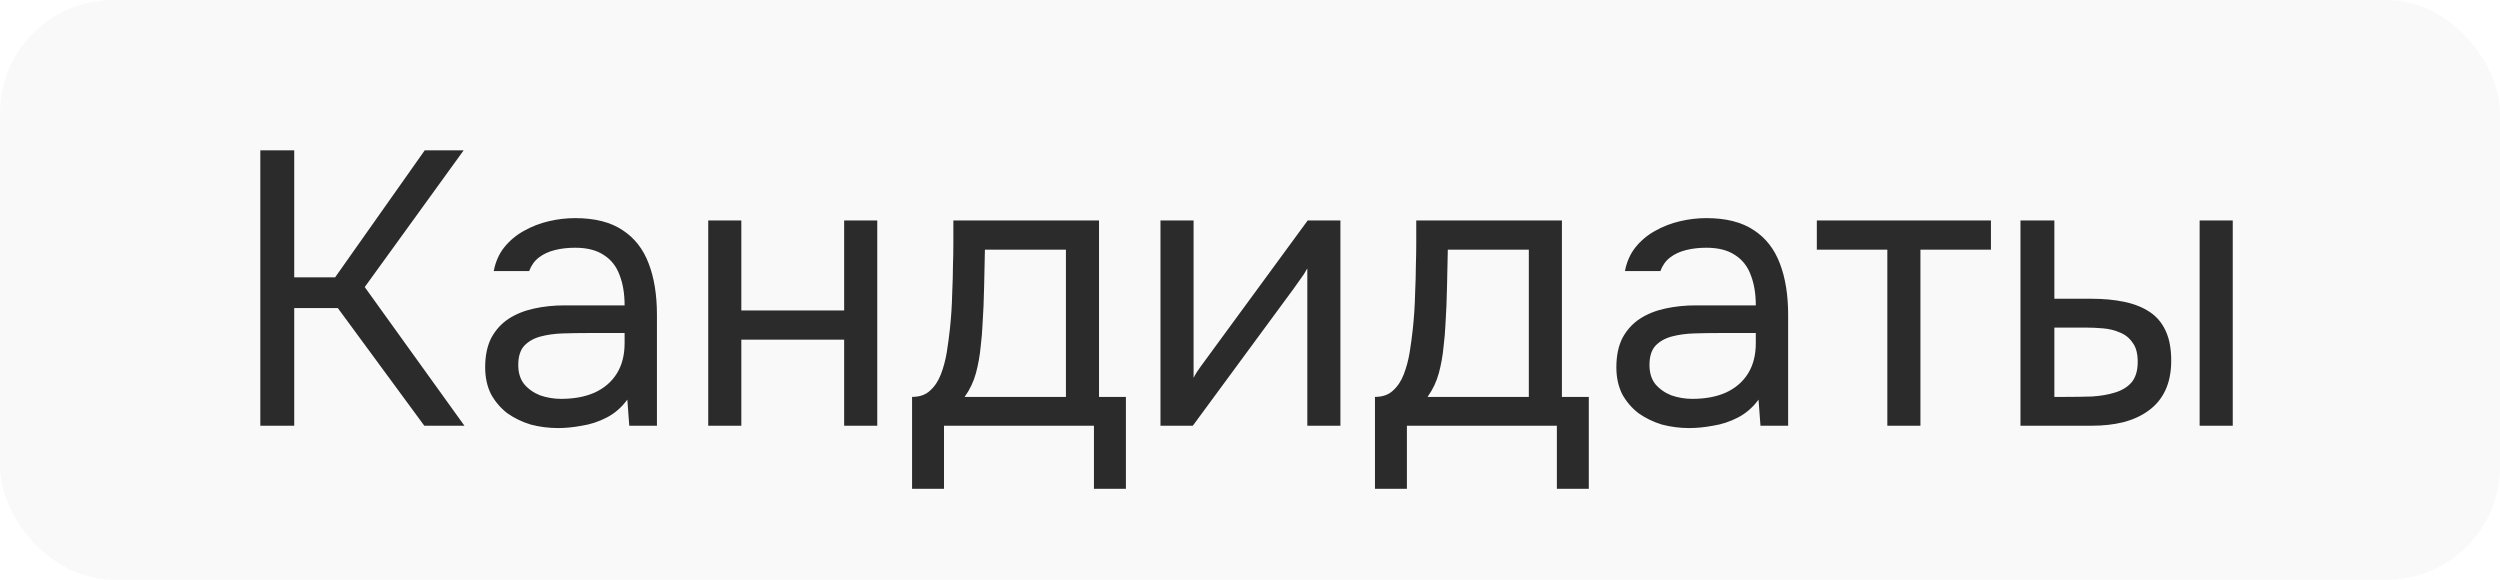 <?xml version="1.0" encoding="UTF-8"?> <svg xmlns="http://www.w3.org/2000/svg" width="138" height="32" viewBox="0 0 138 32" fill="none"> <rect width="138" height="32" rx="6.25" fill="black" fill-opacity="0.025"></rect> <path d="M14.37 23.5V8.3H16.241V15.309H18.498L23.444 8.3H25.593L20.133 15.846L25.637 23.5H23.422L18.649 17.007H16.241V23.5H14.37ZM30.802 23.629C30.285 23.629 29.784 23.564 29.297 23.436C28.823 23.292 28.393 23.084 28.006 22.812C27.634 22.525 27.333 22.174 27.104 21.759C26.889 21.328 26.781 20.834 26.781 20.275C26.781 19.63 26.896 19.085 27.125 18.641C27.369 18.197 27.691 17.846 28.093 17.587C28.494 17.329 28.96 17.143 29.49 17.029C30.02 16.914 30.572 16.857 31.145 16.857H34.478C34.478 16.212 34.385 15.652 34.199 15.18C34.026 14.707 33.74 14.341 33.339 14.083C32.937 13.811 32.407 13.675 31.747 13.675C31.346 13.675 30.974 13.717 30.63 13.803C30.285 13.889 29.992 14.026 29.748 14.212C29.504 14.398 29.325 14.649 29.21 14.964H27.254C27.354 14.448 27.548 14.011 27.834 13.653C28.136 13.28 28.494 12.979 28.91 12.75C29.34 12.506 29.798 12.327 30.285 12.213C30.773 12.098 31.26 12.04 31.747 12.04C32.837 12.04 33.711 12.263 34.37 12.707C35.03 13.137 35.51 13.753 35.811 14.556C36.112 15.344 36.263 16.283 36.263 17.372V23.5H34.736L34.629 22.059C34.313 22.489 33.933 22.819 33.489 23.049C33.045 23.278 32.586 23.428 32.113 23.5C31.654 23.586 31.217 23.629 30.802 23.629ZM30.974 22.017C31.69 22.017 32.306 21.902 32.822 21.672C33.353 21.429 33.761 21.078 34.048 20.619C34.335 20.16 34.478 19.601 34.478 18.942V18.383H32.478C32.005 18.383 31.54 18.39 31.081 18.404C30.622 18.419 30.207 18.476 29.834 18.576C29.461 18.677 29.16 18.849 28.931 19.093C28.716 19.336 28.608 19.687 28.608 20.146C28.608 20.576 28.716 20.927 28.931 21.2C29.16 21.472 29.454 21.68 29.812 21.823C30.185 21.952 30.572 22.017 30.974 22.017ZM39.094 23.5V12.169H40.921V17.136H46.597V12.169H48.425V23.5H46.597V18.748H40.921V23.5H39.094ZM50.346 26.983V21.909C50.762 21.909 51.091 21.794 51.335 21.565C51.593 21.336 51.794 21.035 51.937 20.662C52.08 20.289 52.188 19.888 52.26 19.458C52.331 19.014 52.389 18.591 52.431 18.189C52.503 17.53 52.546 16.878 52.56 16.233C52.589 15.574 52.603 15.05 52.603 14.664C52.618 14.248 52.625 13.832 52.625 13.416C52.625 13.001 52.625 12.585 52.625 12.169H60.666V21.909H62.15V26.983H60.386V23.5H52.109V26.983H50.346ZM53.248 21.909H58.839V13.782H54.367C54.352 14.384 54.338 15.058 54.324 15.803C54.309 16.548 54.281 17.244 54.237 17.889C54.223 18.261 54.187 18.684 54.13 19.157C54.087 19.63 54.001 20.11 53.872 20.598C53.743 21.07 53.535 21.508 53.248 21.909ZM64.058 23.5V12.169H65.886V20.855C65.986 20.655 66.122 20.44 66.294 20.21C66.466 19.967 66.602 19.78 66.703 19.651L72.185 12.169H73.991V23.5H72.164V14.814C72.049 15.029 71.92 15.23 71.777 15.416C71.648 15.602 71.526 15.774 71.411 15.932L65.843 23.5H64.058ZM75.898 26.983V21.909C76.314 21.909 76.644 21.794 76.887 21.565C77.145 21.336 77.346 21.035 77.489 20.662C77.633 20.289 77.74 19.888 77.812 19.458C77.883 19.014 77.941 18.591 77.984 18.189C78.055 17.53 78.099 16.878 78.113 16.233C78.141 15.574 78.156 15.05 78.156 14.664C78.17 14.248 78.177 13.832 78.177 13.416C78.177 13.001 78.177 12.585 78.177 12.169H86.218V21.909H87.702V26.983H85.939V23.5H77.661V26.983H75.898ZM78.801 21.909H84.391V13.782H79.919C79.904 14.384 79.89 15.058 79.876 15.803C79.862 16.548 79.833 17.244 79.79 17.889C79.775 18.261 79.74 18.684 79.682 19.157C79.639 19.63 79.553 20.11 79.424 20.598C79.295 21.07 79.088 21.508 78.801 21.909ZM93.244 23.629C92.728 23.629 92.226 23.564 91.739 23.436C91.266 23.292 90.836 23.084 90.449 22.812C90.076 22.525 89.775 22.174 89.546 21.759C89.331 21.328 89.223 20.834 89.223 20.275C89.223 19.63 89.338 19.085 89.567 18.641C89.811 18.197 90.134 17.846 90.535 17.587C90.936 17.329 91.402 17.143 91.932 17.029C92.463 16.914 93.015 16.857 93.588 16.857H96.92C96.92 16.212 96.827 15.652 96.641 15.18C96.469 14.707 96.182 14.341 95.781 14.083C95.38 13.811 94.849 13.675 94.19 13.675C93.789 13.675 93.416 13.717 93.072 13.803C92.728 13.889 92.434 14.026 92.19 14.212C91.947 14.398 91.768 14.649 91.653 14.964H89.696C89.797 14.448 89.99 14.011 90.277 13.653C90.578 13.28 90.936 12.979 91.352 12.75C91.782 12.506 92.241 12.327 92.728 12.213C93.215 12.098 93.703 12.04 94.19 12.04C95.279 12.04 96.154 12.263 96.813 12.707C97.472 13.137 97.952 13.753 98.253 14.556C98.554 15.344 98.705 16.283 98.705 17.372V23.5H97.178L97.071 22.059C96.756 22.489 96.376 22.819 95.931 23.049C95.487 23.278 95.028 23.428 94.555 23.5C94.097 23.586 93.66 23.629 93.244 23.629ZM93.416 22.017C94.133 22.017 94.749 21.902 95.265 21.672C95.795 21.429 96.204 21.078 96.49 20.619C96.777 20.16 96.92 19.601 96.92 18.942V18.383H94.921C94.448 18.383 93.982 18.39 93.523 18.404C93.065 18.419 92.649 18.476 92.276 18.576C91.904 18.677 91.603 18.849 91.373 19.093C91.158 19.336 91.051 19.687 91.051 20.146C91.051 20.576 91.158 20.927 91.373 21.2C91.603 21.472 91.897 21.68 92.255 21.823C92.628 21.952 93.015 22.017 93.416 22.017ZM104.181 23.5V13.782H100.289V12.169H109.9V13.782H106.008V23.5H104.181ZM111.53 23.5V12.169H113.401V16.491H115.443C116.117 16.491 116.726 16.548 117.271 16.663C117.816 16.778 118.281 16.964 118.668 17.222C119.055 17.48 119.349 17.831 119.55 18.276C119.751 18.706 119.851 19.25 119.851 19.91C119.851 20.54 119.743 21.085 119.528 21.544C119.313 22.002 119.005 22.375 118.604 22.662C118.217 22.948 117.751 23.163 117.206 23.306C116.676 23.436 116.096 23.5 115.465 23.5H111.53ZM113.401 21.909H114.003C114.505 21.909 114.992 21.902 115.465 21.887C115.938 21.859 116.361 21.787 116.733 21.672C117.12 21.558 117.429 21.372 117.658 21.113C117.887 20.841 118.002 20.461 118.002 19.974C118.002 19.515 117.909 19.164 117.722 18.921C117.55 18.663 117.321 18.476 117.034 18.361C116.748 18.233 116.432 18.154 116.088 18.125C115.759 18.096 115.429 18.082 115.099 18.082H113.401V21.909ZM121.42 23.5V12.169H123.248V23.5H121.42Z" fill="#2B2B2B"></path> </svg> 